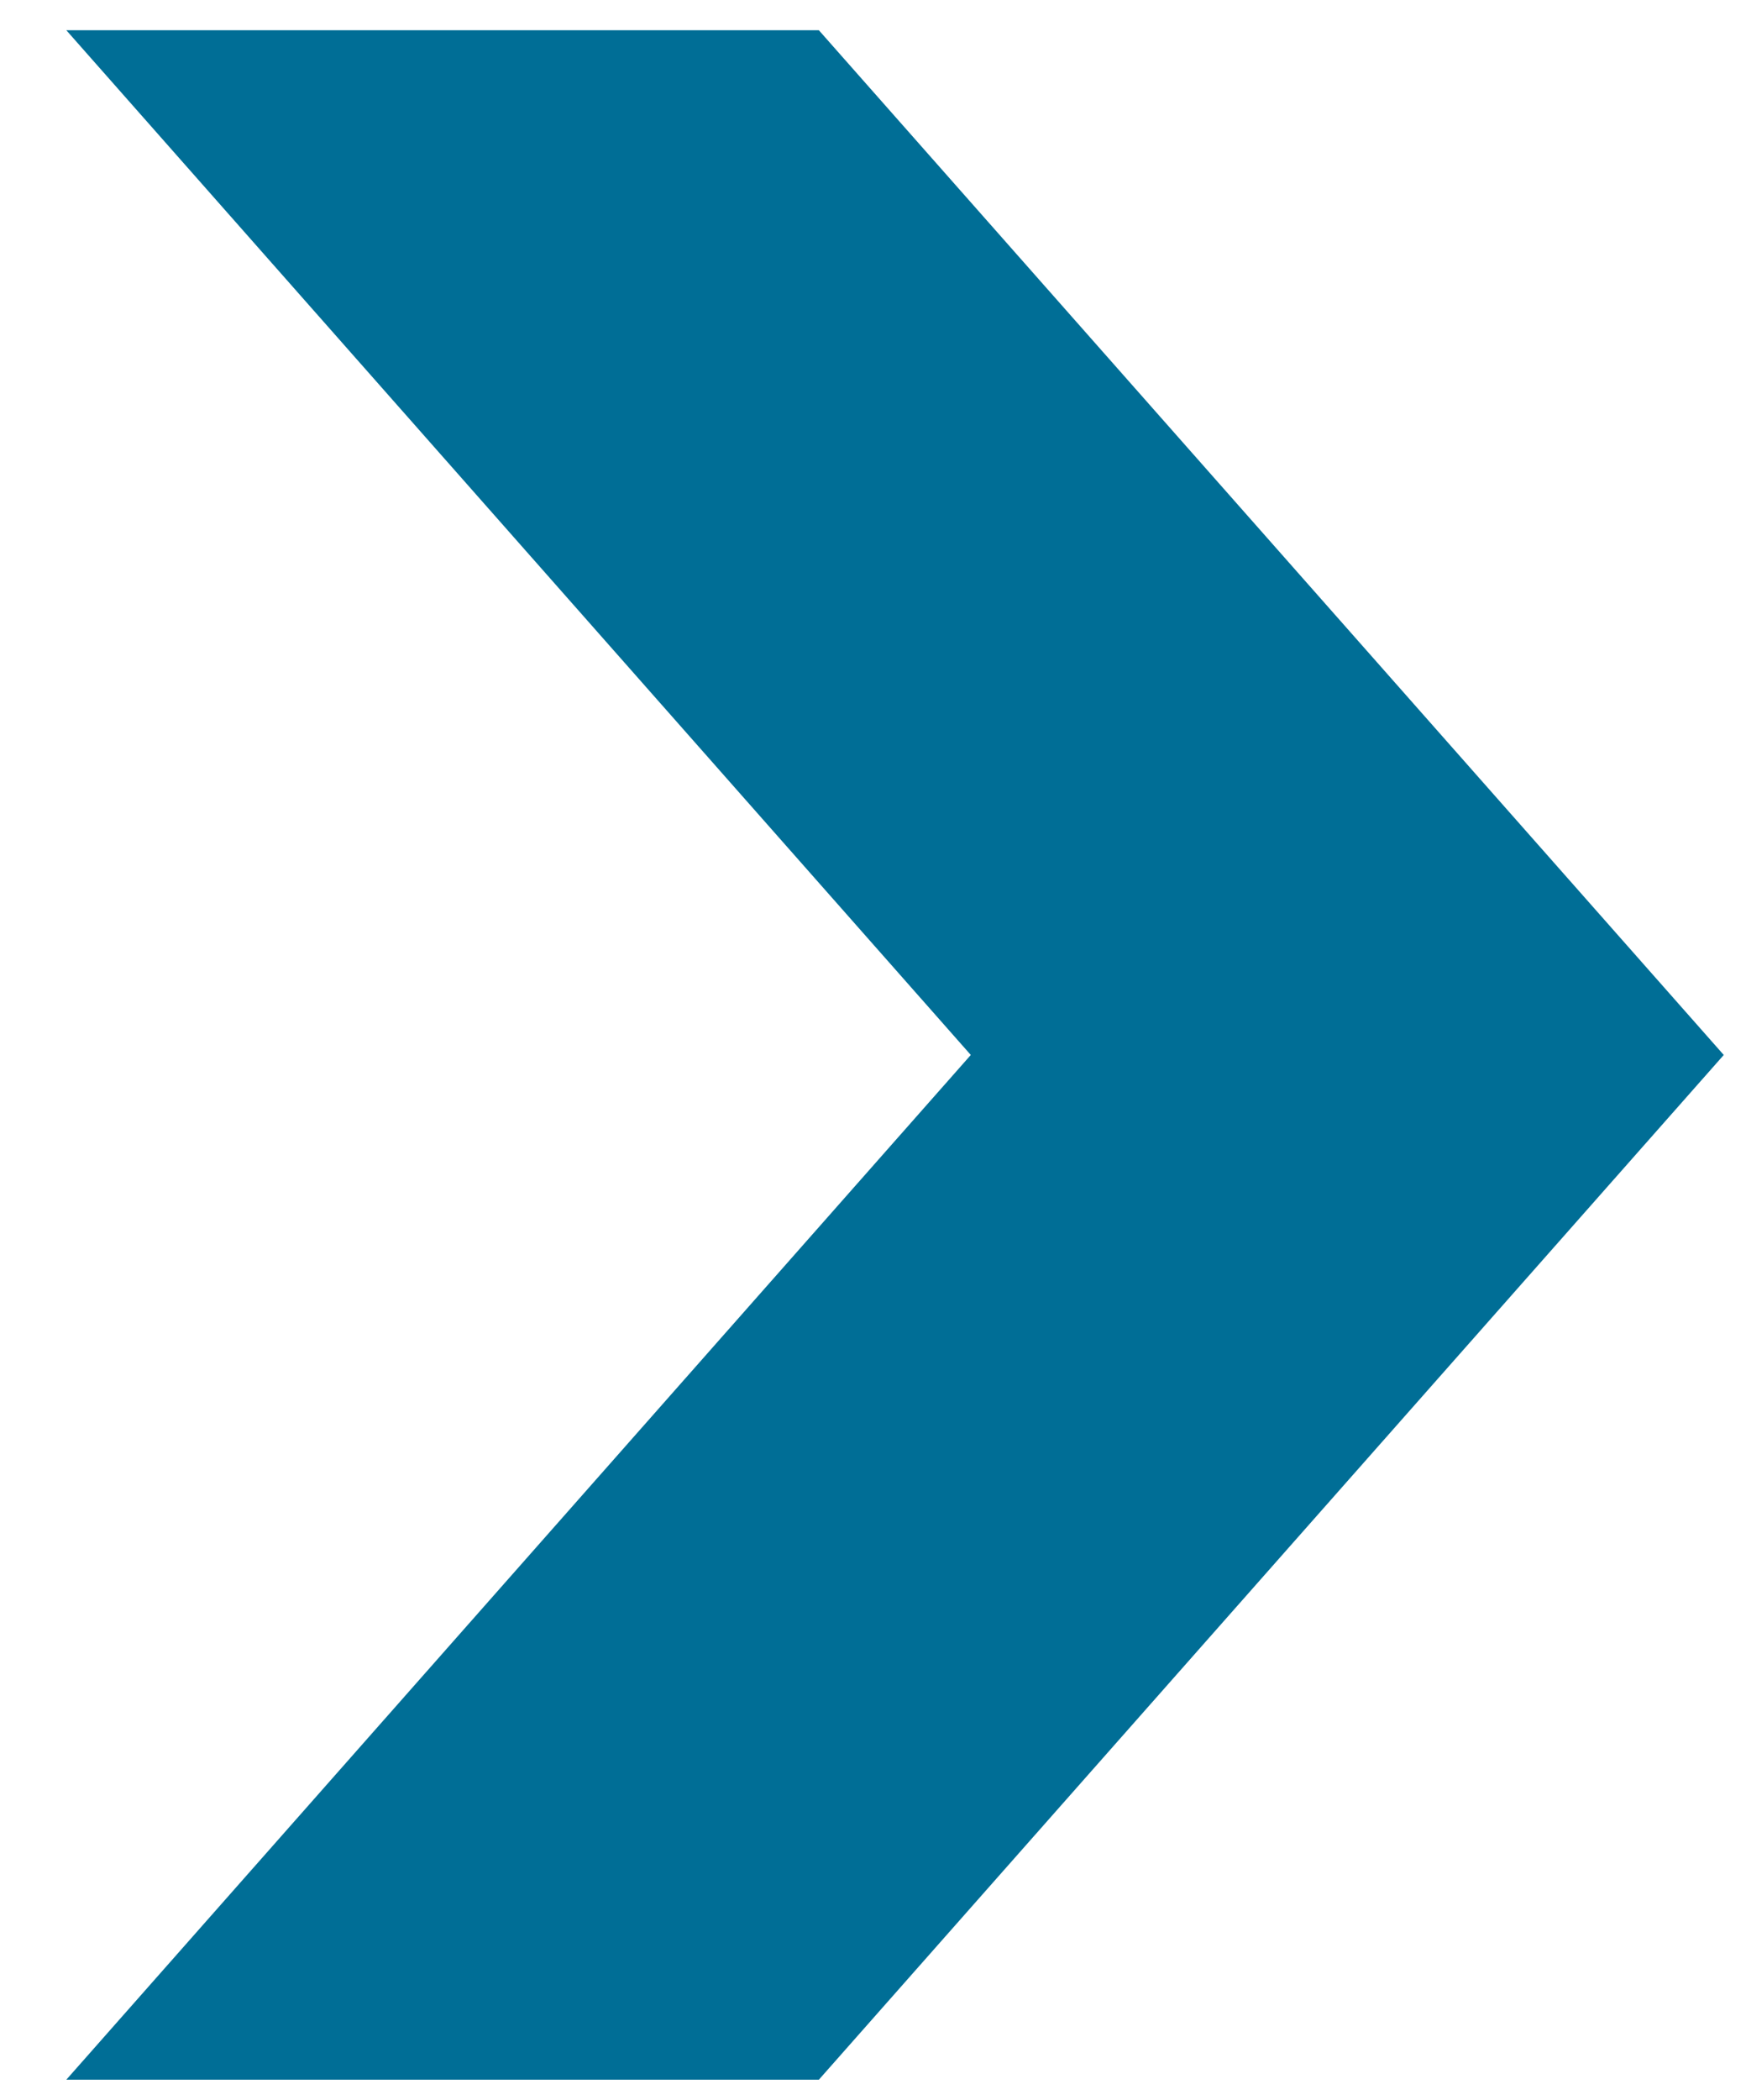 <svg version="1.2" xmlns="http://www.w3.org/2000/svg" viewBox="0 0 416 500" width="416" height="500">
	<title>Element4</title>
	<style>
		.s0 { fill: #006e96 } 
	</style>
	<path fill-rule="evenodd" class="s0" d="m410.7 251.2l-215.6 244h-179.3l215.5-244-215.5-244h179.3z"/>
</svg>